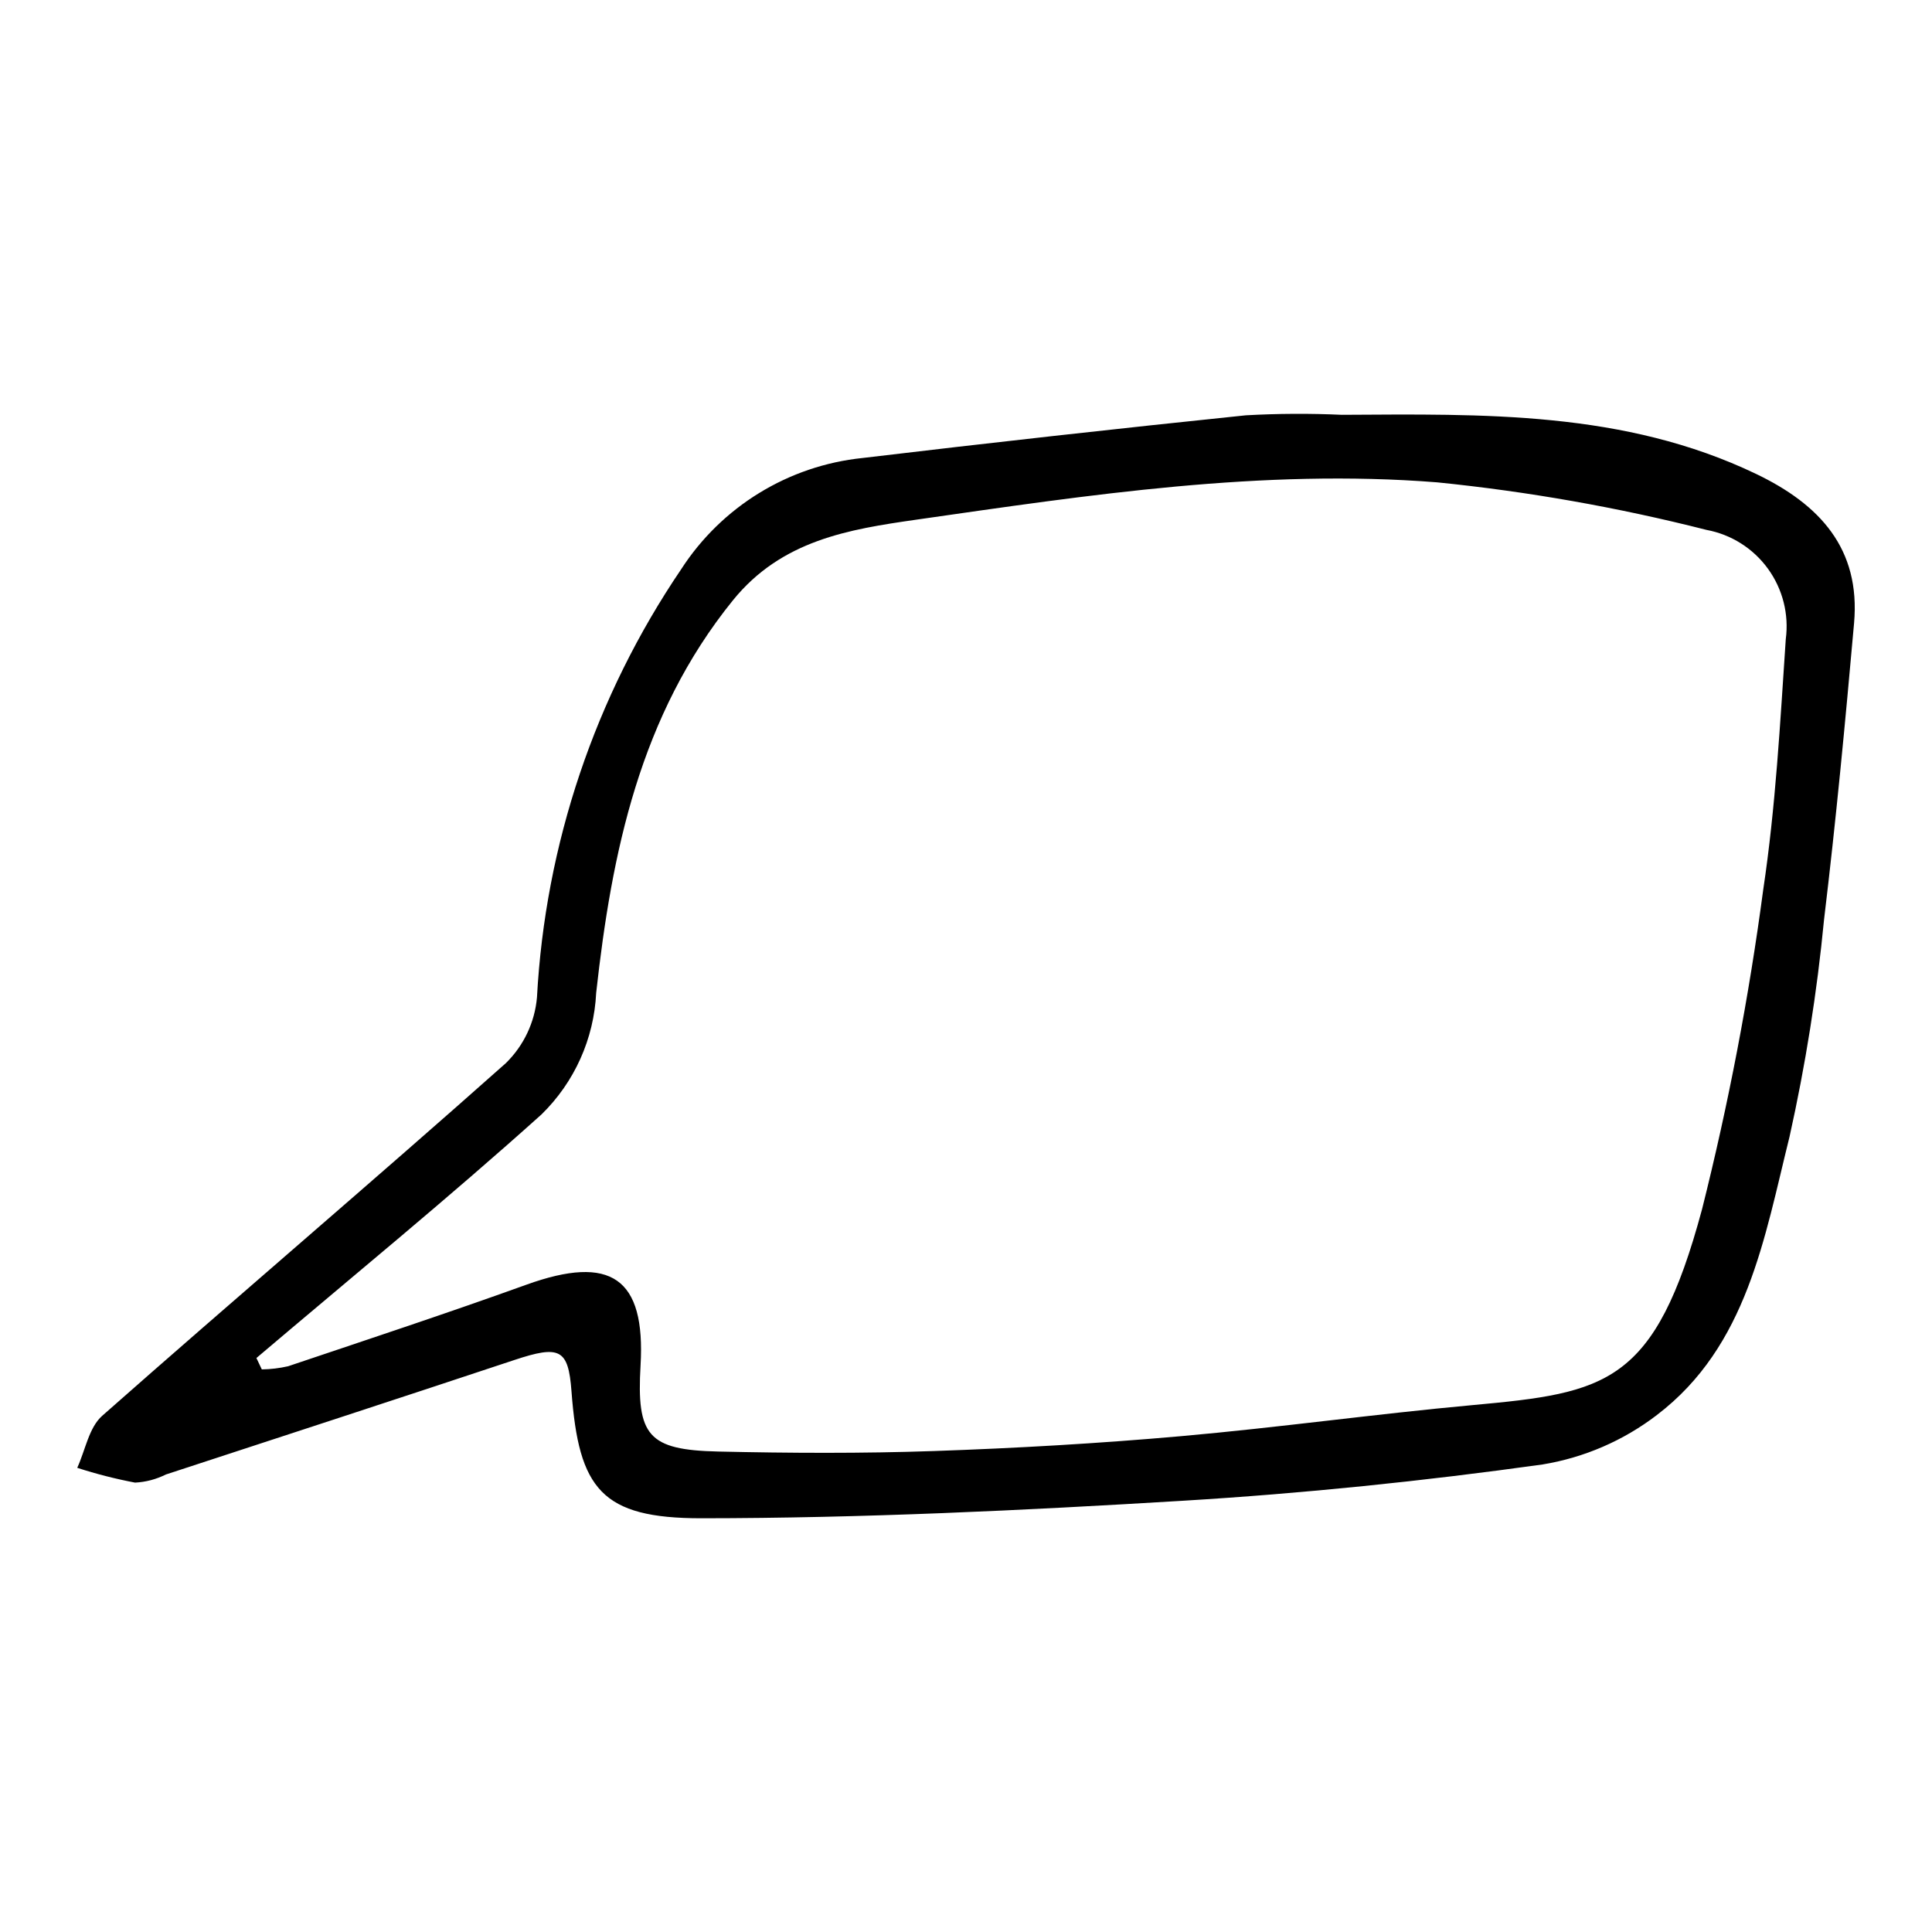 <?xml version="1.0" encoding="UTF-8"?>
<!-- Uploaded to: SVG Repo, www.svgrepo.com, Generator: SVG Repo Mixer Tools -->
<svg fill="#000000" width="800px" height="800px" version="1.1" viewBox="144 144 512 512" xmlns="http://www.w3.org/2000/svg">
 <path d="m499.67 253.93c37.297-0.199 74.719-1.094 109.67 15.645 16.875 8.082 27.762 19.793 26.004 39.59-2.324 26.195-4.801 52.387-7.949 78.488-1.863 19.363-4.918 38.59-9.148 57.574-6.668 26.793-11.199 55.516-35.148 73.758v0.004c-8.855 6.785-19.246 11.285-30.254 13.098-31.613 4.422-63.465 7.695-95.332 9.625-42.48 2.574-85.059 4.621-127.6 4.644-26.555 0.016-32.531-7.758-34.465-33.668-0.836-11.215-3.094-12.277-15.172-8.262-30.742 10.219-61.551 20.254-92.34 30.336-2.535 1.27-5.312 2-8.148 2.144-5.184-0.984-10.301-2.293-15.32-3.918 2.144-4.668 3.098-10.68 6.617-13.789 35.512-31.355 71.629-62.027 107.03-93.508l-0.004-0.004c4.699-4.625 7.602-10.766 8.188-17.332 2.184-40.59 15.387-79.816 38.191-113.46 10.734-16.641 28.449-27.504 48.145-29.527 33.801-4.035 67.633-7.801 101.5-11.305h0.004c8.504-0.477 17.027-0.52 25.535-0.129zm-287.72 249.96 1.434 3.016h0.004c2.344-0.035 4.68-0.316 6.965-0.836 21.09-7.098 42.227-14.074 63.156-21.613 22.418-8.078 31.586-1.801 30.246 21.363-1.082 18.66 1.961 22.434 20.57 22.852 19.047 0.43 38.129 0.523 57.164-0.133 21.832-0.754 43.672-2.008 65.43-3.934 25.816-2.281 51.52-5.875 77.332-8.238 35.551-3.258 48.293-5.469 60.793-51.852v0.004c7.016-27.91 12.434-56.199 16.227-84.727 3.293-21.938 4.488-44.219 5.977-66.391 0.879-6.602-0.812-13.289-4.723-18.684-3.91-5.391-9.742-9.074-16.289-10.289-23.434-5.957-47.277-10.168-71.336-12.598-46.332-3.68-92.27 3.336-138.02 9.883-17.895 2.562-35.746 5.41-48.688 21.422-24.656 30.508-32.078 66.824-36.199 103.98-0.582 12.188-5.762 23.703-14.492 32.223-24.629 22.133-50.293 43.113-75.547 64.551z"/>
</svg>
